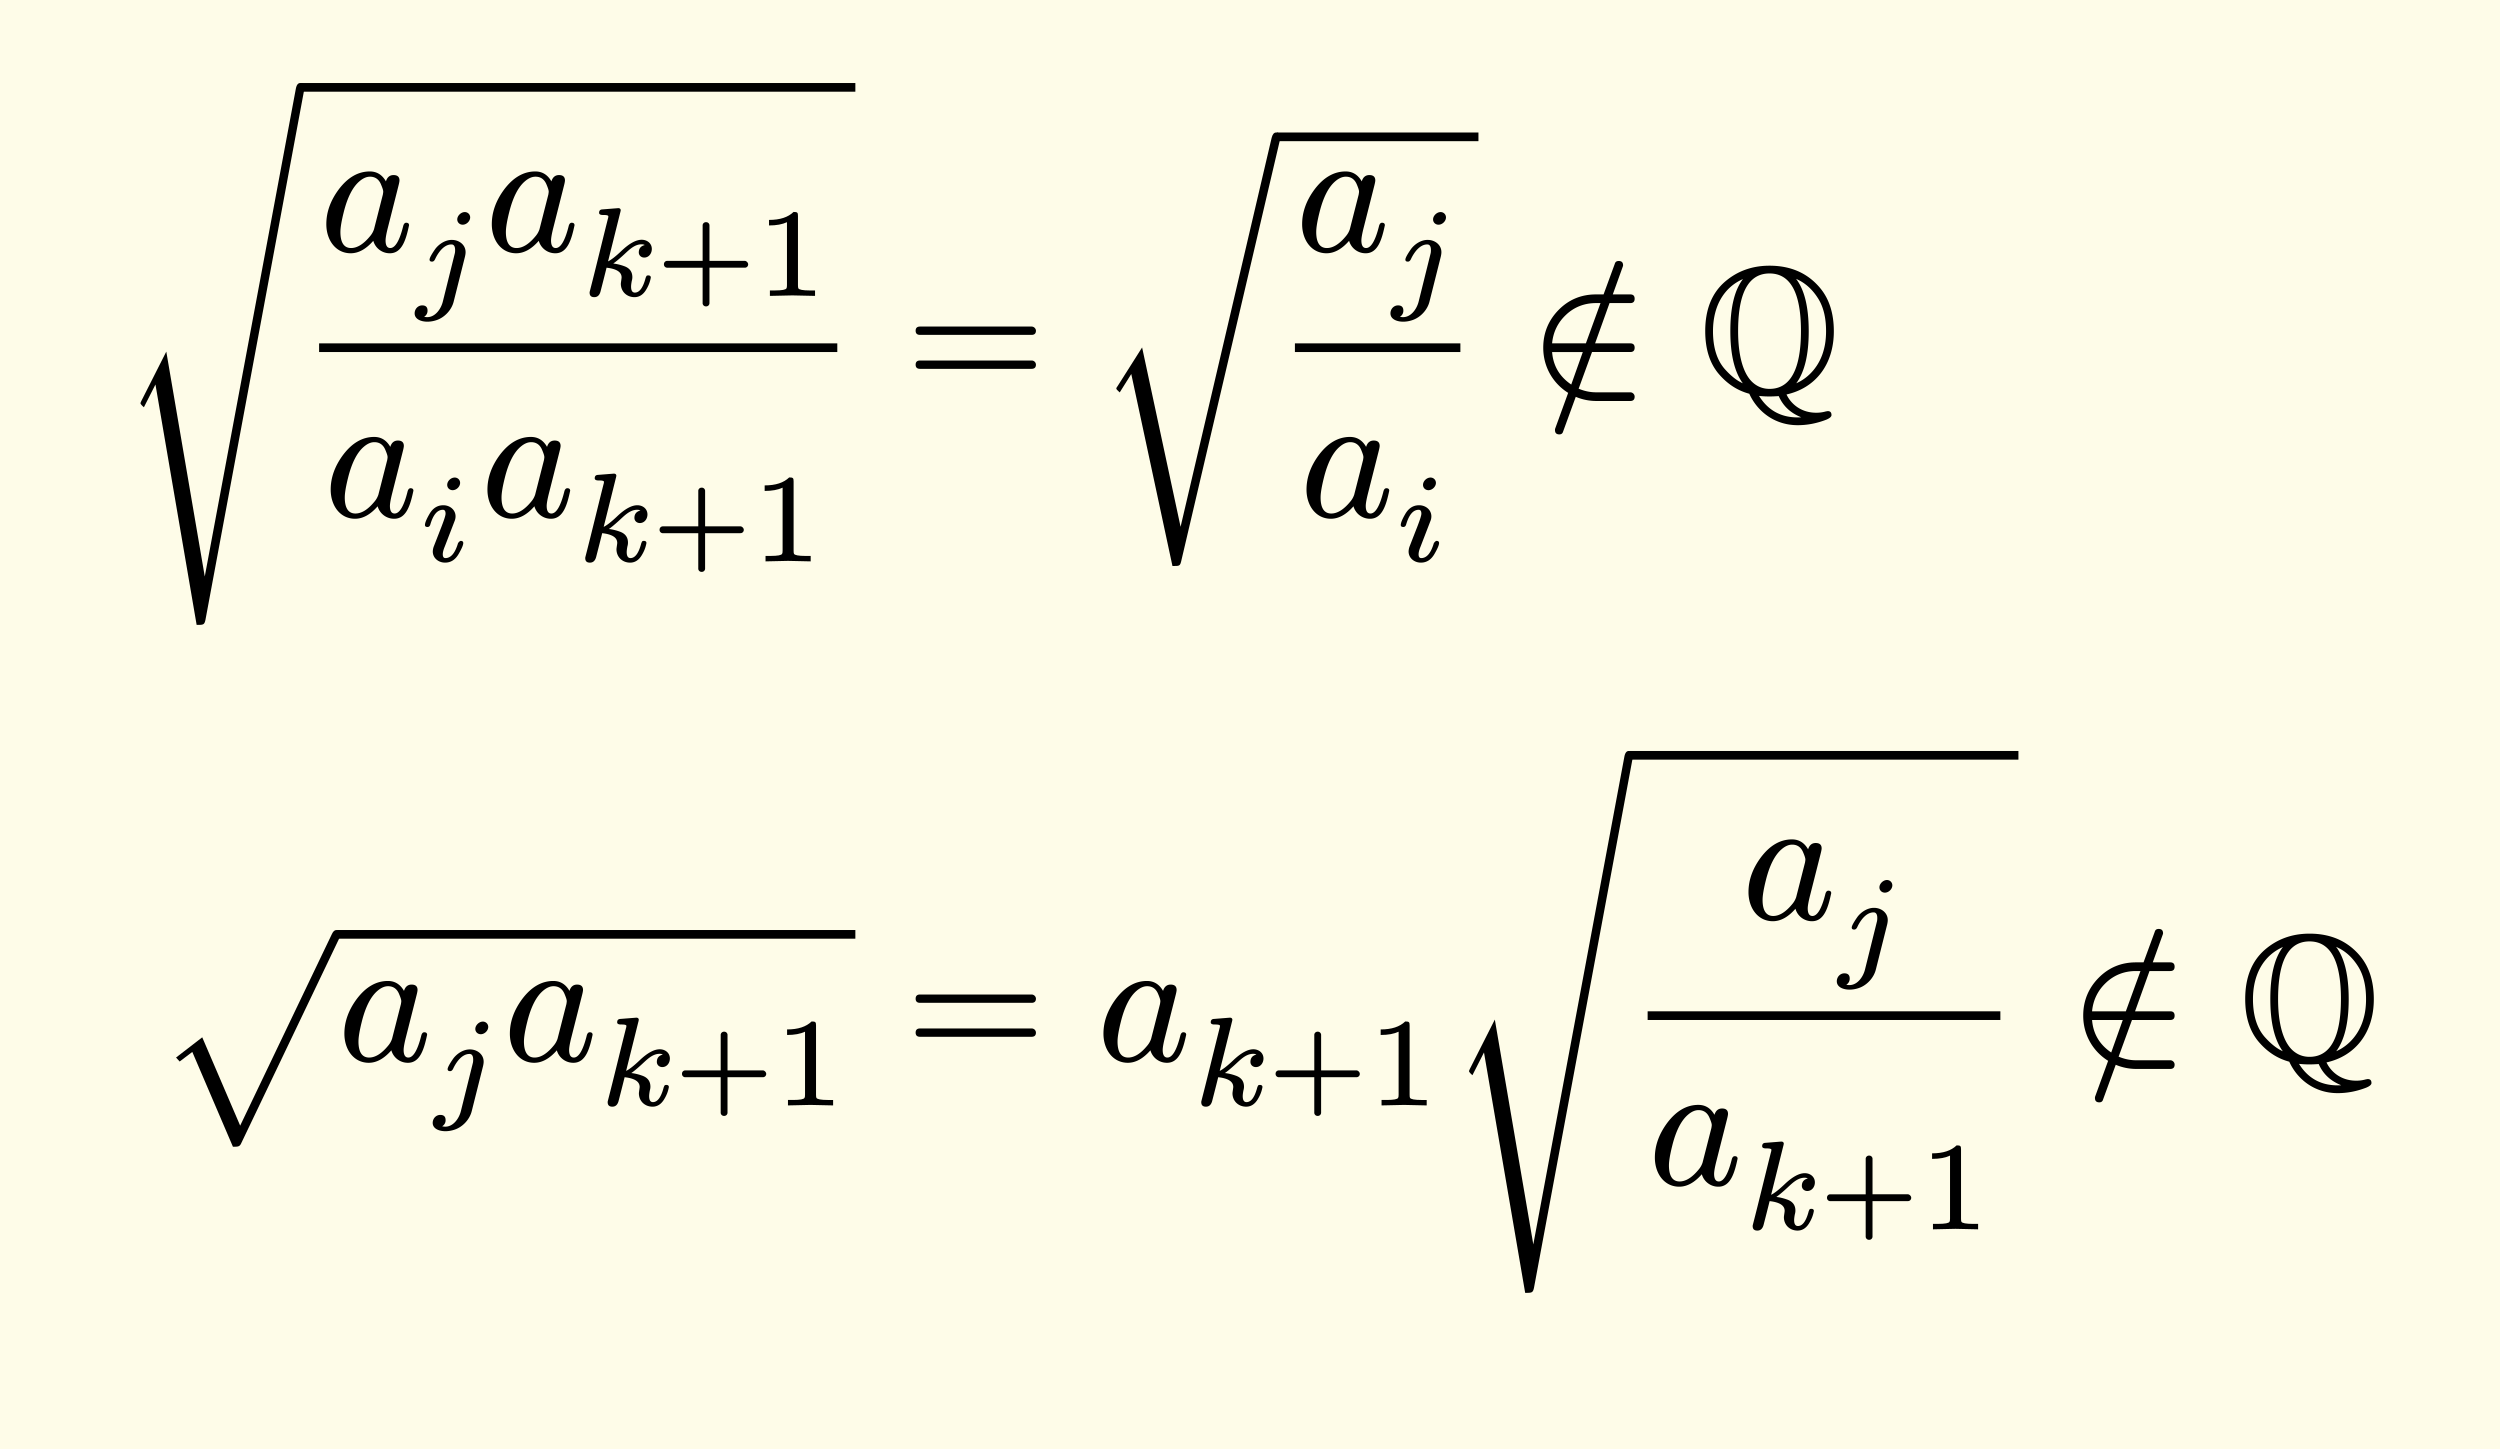 <svg xmlns="http://www.w3.org/2000/svg" xmlns:xlink="http://www.w3.org/1999/xlink" width="276.819" height="160.487" class="typst-doc" viewBox="0 0 207.614 120.365"><path fill="#fefce8" d="M0 0v120.365h207.614V0Z" class="typst-shape"/><g class="typst-group"><g class="typst-group"><g class="typst-group"><g class="typst-group"><g class="typst-group"><use xlink:href="#a" class="typst-text" transform="matrix(1 0 0 -1 10 33.145)"/><path fill="none" stroke="#000" stroke-width=".72" d="M25 7.255h46.034" class="typst-shape"/><g class="typst-group"><use xlink:href="#b" class="typst-text" transform="matrix(1 0 0 -1 26.5 20.868)"/><use xlink:href="#c" class="typst-text" transform="matrix(1 0 0 -1 34.435 24.573)"/><use xlink:href="#b" class="typst-text" transform="matrix(1 0 0 -1 40.242 20.868)"/><use xlink:href="#d" class="typst-text" transform="matrix(1 0 0 -1 48.177 24.573)"/><use xlink:href="#e" class="typst-text" transform="matrix(1 0 0 -1 54.55 24.573)"/><use xlink:href="#f" class="typst-text" transform="matrix(1 0 0 -1 62.719 24.573)"/><g class="typst-group"><use xlink:href="#b" class="typst-text" transform="matrix(1 0 0 -1 26.862 42.915)"/><use xlink:href="#g" class="typst-text" transform="matrix(1 0 0 -1 34.797 46.62)"/><use xlink:href="#b" class="typst-text" transform="matrix(1 0 0 -1 39.88 42.915)"/><use xlink:href="#d" class="typst-text" transform="matrix(1 0 0 -1 47.814 46.62)"/><use xlink:href="#e" class="typst-text" transform="matrix(1 0 0 -1 54.188 46.62)"/><use xlink:href="#f" class="typst-text" transform="matrix(1 0 0 -1 62.357 46.62)"/></g><path fill="none" stroke="#000" stroke-width=".72" d="M26.5 28.875h43.034" class="typst-shape"/></g><use xlink:href="#h" class="typst-text" transform="matrix(1 0 0 -1 75.2 32.625)"/><g class="typst-group"><use xlink:href="#i" class="typst-text" transform="matrix(1 0 0 -1 91.037 32.754)"/><path fill="none" stroke="#000" stroke-width=".72" d="M106.037 11.364h16.741" class="typst-shape"/><use xlink:href="#b" class="typst-text" transform="matrix(1 0 0 -1 107.537 20.868)"/><use xlink:href="#c" class="typst-text" transform="matrix(1 0 0 -1 115.472 24.573)"/><use xlink:href="#b" class="typst-text" transform="matrix(1 0 0 -1 107.9 42.915)"/><use xlink:href="#g" class="typst-text" transform="matrix(1 0 0 -1 115.834 46.62)"/><path fill="none" stroke="#000" stroke-width=".72" d="M107.537 28.875h13.741" class="typst-shape"/></g><use xlink:href="#j" class="typst-text" transform="matrix(1 0 0 -1 126.945 32.625)"/><use xlink:href="#k" class="typst-text" transform="matrix(1 0 0 -1 141.117 32.625)"/></g><g class="typst-group"><use xlink:href="#l" class="typst-text" transform="matrix(1 0 0 -1 13 89.984)"/><path fill="none" stroke="#000" stroke-width=".72" d="M28 77.594h43.034" class="typst-shape"/><g class="typst-group"><use xlink:href="#b" class="typst-text" transform="matrix(1 0 0 -1 28 88.095)"/><use xlink:href="#c" class="typst-text" transform="matrix(1 0 0 -1 35.935 91.8)"/><use xlink:href="#b" class="typst-text" transform="matrix(1 0 0 -1 41.742 88.095)"/><use xlink:href="#d" class="typst-text" transform="matrix(1 0 0 -1 49.677 91.8)"/><use xlink:href="#e" class="typst-text" transform="matrix(1 0 0 -1 56.05 91.8)"/><use xlink:href="#f" class="typst-text" transform="matrix(1 0 0 -1 64.219 91.8)"/></g><use xlink:href="#h" class="typst-text" transform="matrix(1 0 0 -1 75.2 88.095)"/><use xlink:href="#b" class="typst-text" transform="matrix(1 0 0 -1 91.037 88.095)"/><use xlink:href="#d" class="typst-text" transform="matrix(1 0 0 -1 98.972 91.8)"/><use xlink:href="#e" class="typst-text" transform="matrix(1 0 0 -1 105.345 91.8)"/><use xlink:href="#f" class="typst-text" transform="matrix(1 0 0 -1 113.514 91.8)"/><use xlink:href="#a" class="typst-text" transform="matrix(1 0 0 -1 120.329 88.615)"/><path fill="none" stroke="#000" stroke-width=".72" d="M135.329 62.725h32.292" class="typst-shape"/><g class="typst-group"><use xlink:href="#b" class="typst-text" transform="matrix(1 0 0 -1 144.604 76.338)"/><use xlink:href="#c" class="typst-text" transform="matrix(1 0 0 -1 152.54 80.043)"/><use xlink:href="#b" class="typst-text" transform="matrix(1 0 0 -1 136.829 98.385)"/><use xlink:href="#d" class="typst-text" transform="matrix(1 0 0 -1 144.764 102.09)"/><use xlink:href="#e" class="typst-text" transform="matrix(1 0 0 -1 151.137 102.09)"/><use xlink:href="#f" class="typst-text" transform="matrix(1 0 0 -1 159.306 102.09)"/><path fill="none" stroke="#000" stroke-width=".72" d="M136.829 84.345h29.292" class="typst-shape"/></g><use xlink:href="#j" class="typst-text" transform="matrix(1 0 0 -1 171.787 88.095)"/><use xlink:href="#k" class="typst-text" transform="matrix(1 0 0 -1 185.96 88.095)"/></g></g></g></g></g><defs><symbol id="a" overflow="visible"><path d="M7.005-14.73 3.81 3.945 1.755-.12a2 2 0 0 1-.09-.21c0-.06.09-.18.285-.345l.96 1.89L6.33-18.75c.555 0 .645 0 .735.435L15.3 25.89q0 .36-.36.36c-.195 0-.315-.165-.375-.495Z"/></symbol><symbol id="b" overflow="visible"><path d="M7.47 2.16c0 .135-.075.21-.24.21-.12 0-.21-.105-.255-.315C6.675.87 6.315.27 5.91.27c-.255 0-.39.21-.39.63 0 .195.06.555.195 1.08l.855 3.375c.075.285.105.45.105.525q0 .45-.495.45c-.315 0-.525-.18-.63-.525-.315.555-.765.825-1.335.825-.975 0-1.83-.495-2.58-1.485C.945 4.215.6 3.255.6 2.25.6.945 1.365-.165 2.625-.165 3.27-.165 3.9.18 4.5.87A1.416 1.416 0 0 1 5.88-.165c1.035 0 1.35 1.215 1.59 2.325M5.115 5.61c.135-.315.21-.525.21-.66 0-.06-.015-.135-.03-.24L4.56 1.83a1.7 1.7 0 0 0-.285-.525Q3.443.27 2.655.27c-.585 0-.885.45-.885 1.335q0 .54.27 1.62c.315 1.275.765 2.13 1.32 2.595.3.255.585.375.87.375.405 0 .705-.195.885-.585"/></symbol><symbol id="c" overflow="visible"><path d="M4.61 6.52a.44.44 0 0 1-.452.441c-.305 0-.62-.304-.62-.609 0-.252.2-.44.452-.44.315 0 .62.293.62.608M3.087 4.651c-.588 0-1.103-.388-1.376-.755q-.472-.678-.472-.882c0-.116.073-.168.21-.168.105 0 .189.073.252.21.115.252.252.472.41.672.304.367.619.546.944.546.2 0 .305-.158.305-.463 0-.125-.01-.23-.031-.304L2.34-.473c-.147-.598-.619-1.291-1.291-1.291-.095 0-.178.01-.263.032a.57.57 0 0 1 .284.514q0 .428-.441.43c-.357 0-.63-.304-.63-.661 0-.483.525-.693 1.06-.693.242 0 .504.042.777.136.651.221 1.24.84 1.408 1.544l.934 3.717c.031.137.052.263.052.378 0 .609-.535 1.018-1.144 1.018"/></symbol><symbol id="d" overflow="visible"><path d="M5.954 3.896c0 .462-.378.766-.84.766-.473 0-1.03-.304-1.68-.924-.473-.451-.851-.745-1.114-.872L3.33 6.92c.01.02.02.083.041.178 0 .126-.073.189-.21.189l-1.323-.105c-.178-.01-.262-.105-.262-.284 0-.115.105-.178.305-.178.178 0 .462 0 .462-.115a.8.8 0 0 0-.042-.221C1.795 4.378 1.313 2.352.798.357.788.315.788.283.788.273c0-.252.125-.378.388-.378.262 0 .43.157.515.462.167.64.409 1.596.504 1.985.829-.095 1.249-.358 1.249-.809 0-.095-.063-.43-.063-.525 0-.651.494-1.113 1.134-1.113.378 0 .693.189.934.567.221.347.357.693.42 1.06 0 .116-.073.179-.21.179a.24.24 0 0 1-.136-.032.8.8 0 0 1-.105-.252C5.208.652 4.914.274 4.546.274c-.21 0-.315.168-.315.493 0 .126.022.274.053.452.032.115.053.22.053.336 0 .452-.232.767-.704.924a4 4 0 0 1-.882.21c.2.136.451.346.756.62.493.44.956.976 1.596.976.115 0 .2-.021.263-.063-.326-.084-.494-.284-.494-.609 0-.252.2-.43.452-.43.378 0 .63.336.63.714"/></symbol><symbol id="e" overflow="visible"><path d="M7.298 2.909h-2.93v2.929a.27.27 0 0 1-.284.284.27.27 0 0 1-.283-.284v-2.93H.871a.27.27 0 0 1-.283-.283.27.27 0 0 1 .284-.284H3.8V-.587a.27.27 0 0 1 .284-.284.27.27 0 0 1 .283.284v2.93h2.93a.27.27 0 0 1 .283.283c0 .136-.147.284-.284.284"/></symbol><symbol id="f" overflow="visible"><path d="M3.182 6.972c-.452-.441-1.124-.662-2.037-.662v-.46c.619 0 1.112.094 1.49.272V.894c0-.137-.01-.221-.041-.263q-.08-.176-.945-.178h-.431V0l1.869.042L4.967 0v.452h-.431q-.864.002-.955.178c-.022.042-.032.126-.032.262v5.744c0 .284-.042.336-.367.336"/></symbol><symbol id="g" overflow="visible"><path d="M3.413 6.52a.44.44 0 0 1-.452.441c-.315 0-.62-.293-.62-.609 0-.252.2-.44.452-.44.315 0 .62.293.62.608M2.016 4.662q-.74 0-1.165-.756c-.242-.42-.357-.714-.357-.882 0-.115.073-.168.21-.168q.17 0 .23.189c.242.83.588 1.239 1.05 1.239.147 0 .221-.105.221-.325 0-.137-.105-.473-.315-1.019l-.651-1.67a1.3 1.3 0 0 1-.095-.45c0-.546.473-.924 1.019-.924.493 0 .872.252 1.155.767.241.42.357.703.357.86 0 .116-.073.179-.21.179-.063-.01-.136-.063-.21-.168a.1.1 0 0 1-.021-.042C2.993.682 2.646.273 2.194.273q-.22 0-.22.315c0 .157.052.378.168.651l.83 2.153q.063.172.063.346c0 .546-.473.924-1.019.924"/></symbol><symbol id="h" overflow="visible"><path d="M10.47 5.505H1.2c-.24 0-.36-.12-.36-.345s.12-.345.36-.345h9.27c.24 0 .36.12.36.345 0 .18-.165.345-.36.345m0-2.82H1.2c-.24 0-.36-.12-.36-.345s.12-.345.36-.345h9.27c.24 0 .36.12.36.345a.35.35 0 0 1-.36.345"/></symbol><symbol id="i" overflow="visible"><path d="M7.005-10.995 3.81 3.9 1.785.705C1.71.6 1.665.54 1.665.495c0-.06.09-.165.285-.33l.96 1.53L6.33-14.25c.585 0 .63-.015.735.435L15.24 21.06c.045.18.06.285.06.33q0 .36-.36.36c-.18 0-.3-.15-.375-.45Z"/></symbol><symbol id="j" overflow="visible"><path d="M8.445.045h-2.85c-.495 0-.975.105-1.44.3l1.11 3.045h3.18q.36 0 .36.36t-.36.36H5.52l1.2 3.345h1.725q.36 0 .36.36t-.36.36H6.99l.825 2.295c.015.045.03.075.03.12q0 .36-.36.36c-.18 0-.285-.075-.33-.24l-.93-2.535h-.63c-1.23 0-2.265-.435-3.105-1.29S1.215 4.98 1.215 3.75c0-1.725.93-3.045 2.07-3.75l-1.08-2.97C2.19-3 2.19-3.045 2.19-3.09q0-.36.36-.36c.165 0 .27.075.315.24l1.05 2.88a4.4 4.4 0 0 1 1.68-.345h2.85q.36 0 .36.36c0 .195-.165.36-.36.36m-2.85 7.41h.375L4.755 4.11H1.95q.135 1.418 1.17 2.385c.69.645 1.53.96 2.475.96M1.95 3.39H4.5L3.54.69c-.975.66-1.5 1.56-1.59 2.7"/></symbol><symbol id="k" overflow="visible"><path d="M11.175 5.115c0 1.47-.375 2.655-1.11 3.555q-1.553 1.89-4.23 1.89c-1.425 0-2.655-.435-3.69-1.32C1.05 8.295.495 6.93.495 5.13c0-1.545.405-2.76 1.2-3.645C2.4.69 3.21.18 4.155-.075 4.8-1.5 6.21-2.685 8.175-2.685c.795 0 1.575.15 2.355.45.3.12.45.255.45.39 0 .225-.105.33-.315.33-.015 0-.075-.015-.165-.03a2.8 2.8 0 0 0-.795-.105c-1.185 0-2.055.66-2.46 1.515 2.355.525 3.93 2.43 3.93 5.25M8.04 9.465c.735-.315 1.35-.855 1.845-1.65.435-.705.645-1.59.645-2.685 0-.57-.06-1.095-.195-1.575-.33-1.26-1.185-2.28-2.28-2.76Q9.09 2.19 9.09 5.115c0 1.98-.345 3.435-1.05 4.35m.405-4.335c0-2.31-.465-4.8-2.61-4.8C5.4.33 5.01.45 4.68.675c-1.08.72-1.455 2.535-1.455 4.44 0 2.325.45 4.8 2.61 4.8 2.145 0 2.61-2.46 2.61-4.785M3.63 9.45c-.705-.915-1.05-2.355-1.05-4.32 0-1.95.345-3.39 1.035-4.335-.51.225-1.005.63-1.5 1.185-.645.735-.975 1.785-.975 3.135 0 2.175.975 3.675 2.49 4.335M8.46-2.025c-.075-.015-.18-.015-.285-.015-1.41 0-2.475.6-3.21 1.785a8 8 0 0 1 .87-.045c.255 0 .51.015.765.03.375-.855 1.005-1.41 1.86-1.755"/></symbol><symbol id="l" overflow="visible"><path d="M15.195 12.105c.075.15.105.24.105.285q0 .36-.36.36c-.15 0-.27-.105-.375-.33L6.945-3.495 3.795 3.84 1.62 2.16l.3-.33 1.05.795L6.345-5.25c.465 0 .57.015.705.33Z"/></symbol></defs></svg>